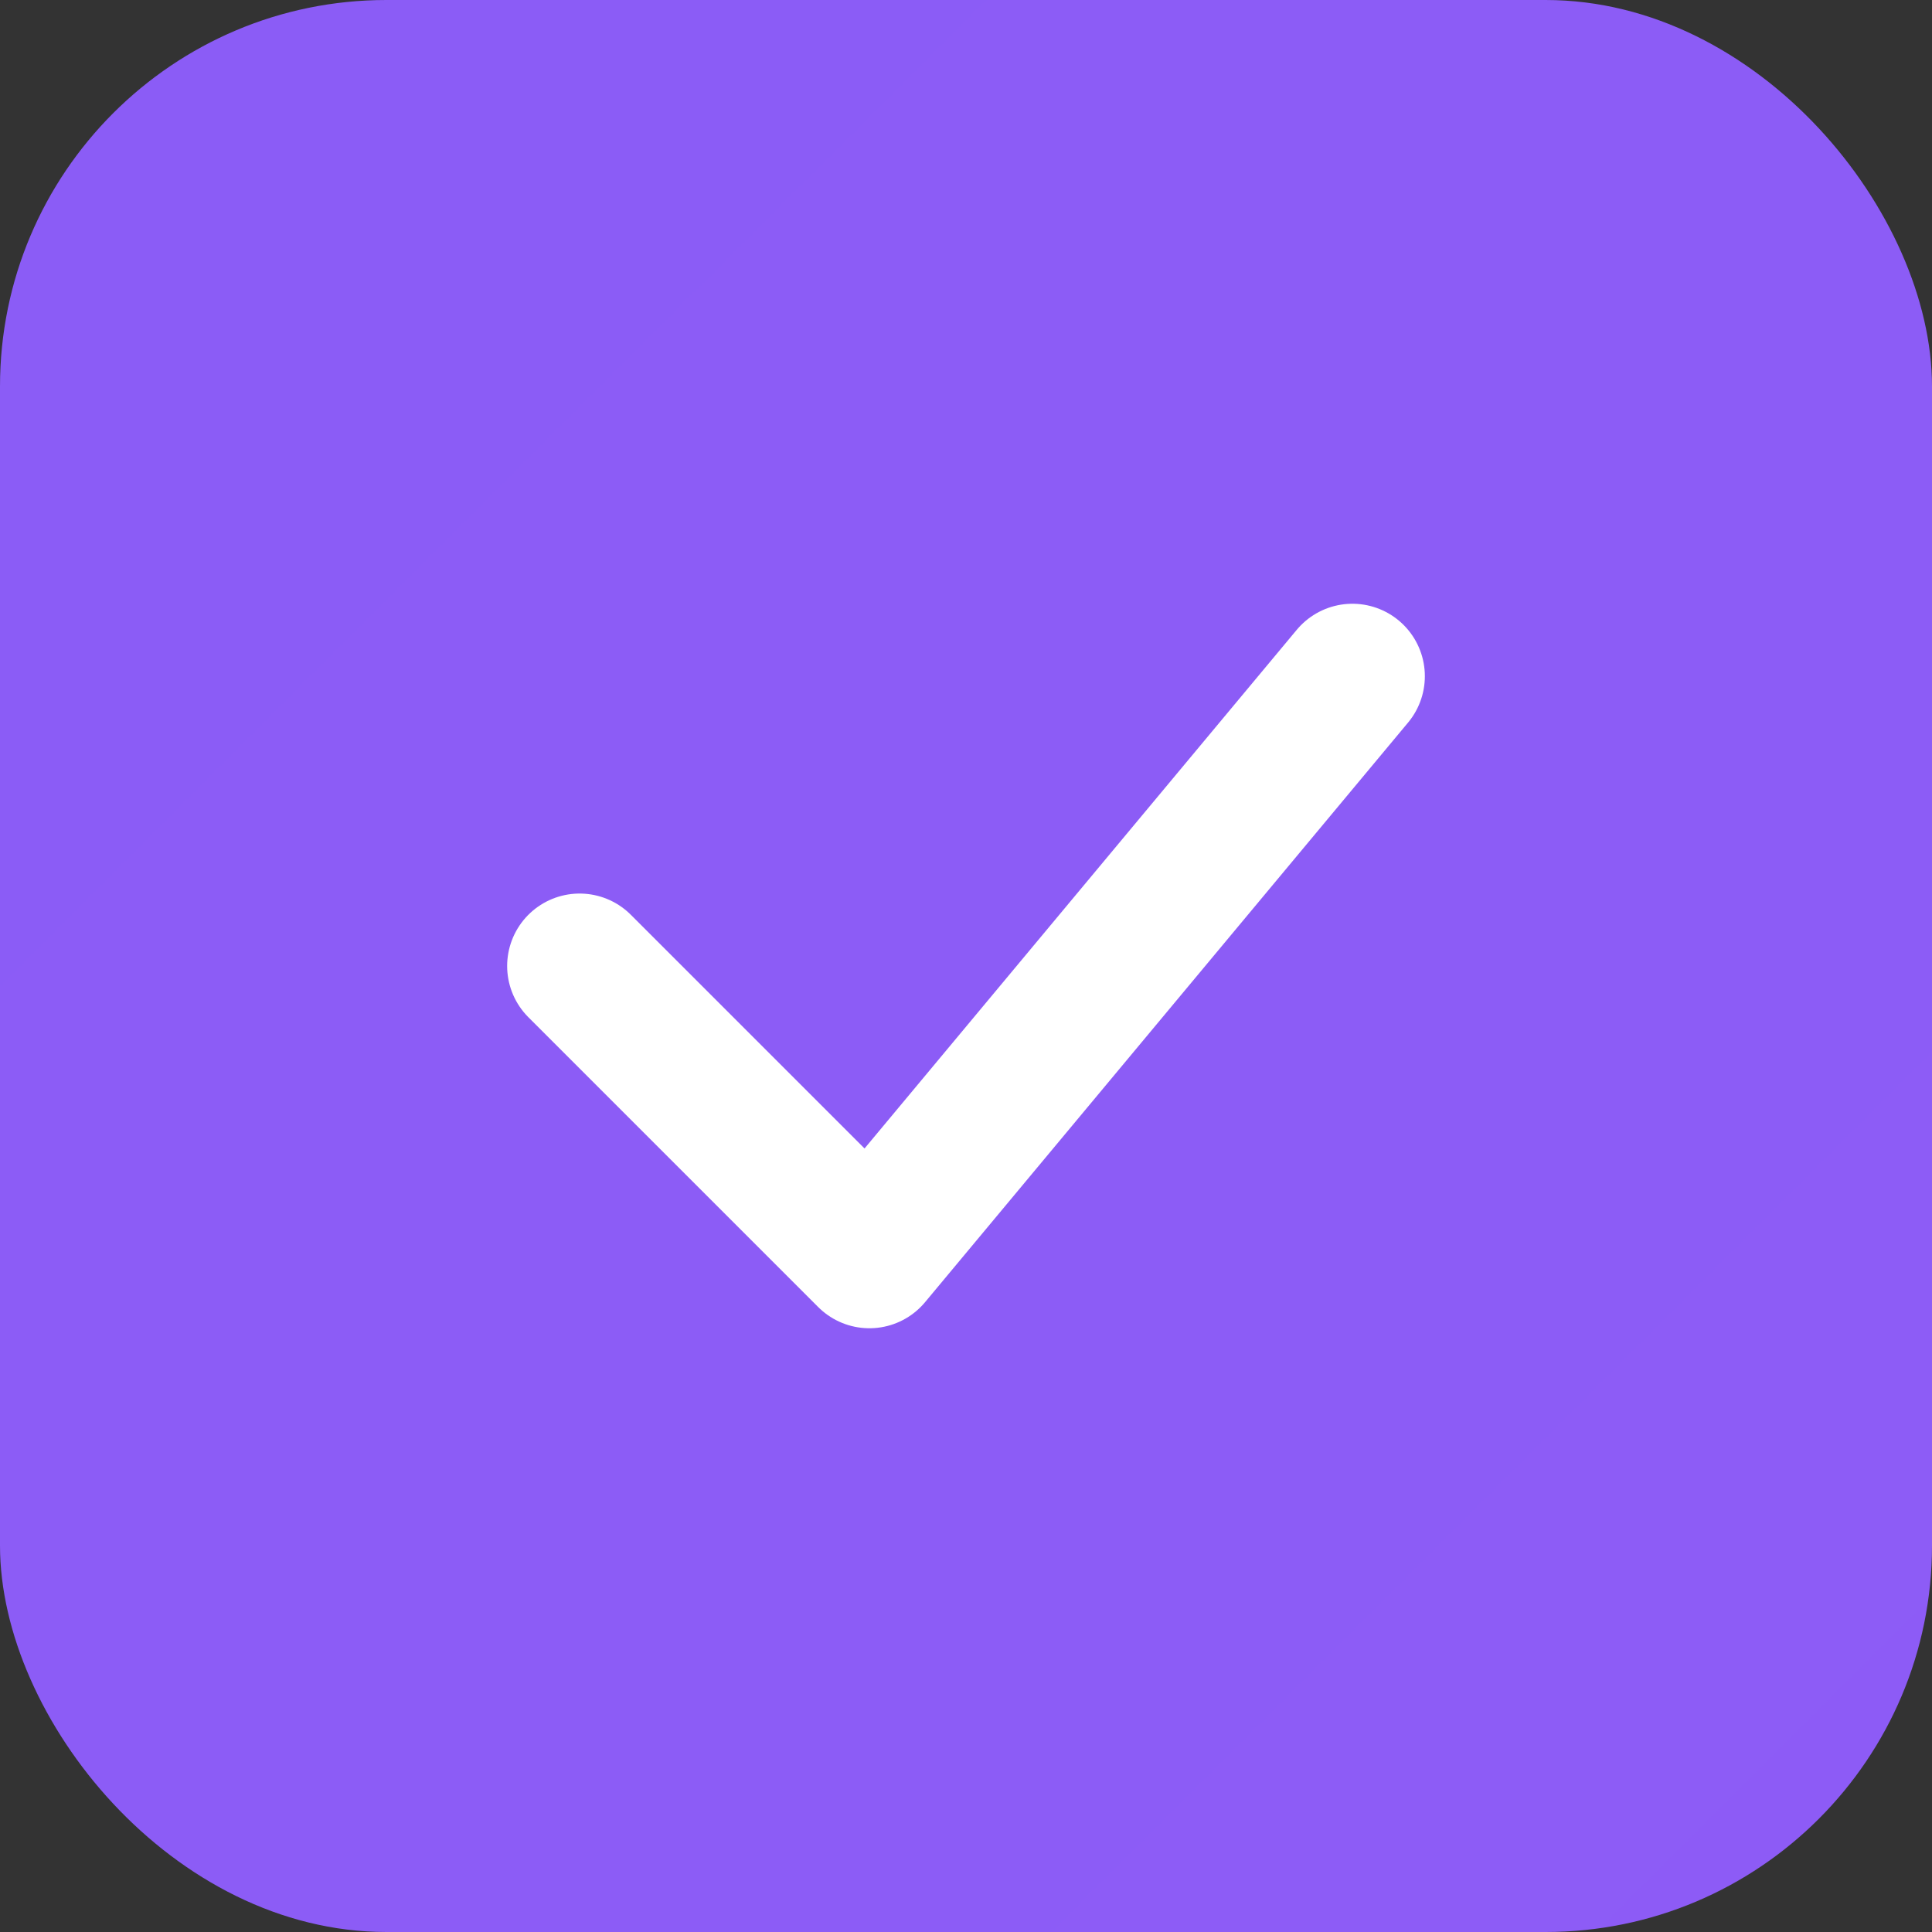 <svg width="40" height="40" viewBox="0 0 40 40" fill="none" xmlns="http://www.w3.org/2000/svg">
  <rect x="0" y="0" width="40" height="40" fill="#333333" stroke="none"/>
  <rect width="40" height="40" rx="8" fill="url(#gradient)"/>
  <path d="M12 20L18 26L28 14" stroke="white" stroke-width="3" stroke-linecap="round" stroke-linejoin="round"/>
  <defs>
    <linearGradient id="gradient" x1="0" y1="0" x2="40" y2="40">
      <stop offset="0%" stop-color="#8b5cf6"/>
      <stop offset="100%" stop-color="#d946ef"/>
    </linearGradient>
  </defs>
</svg>
